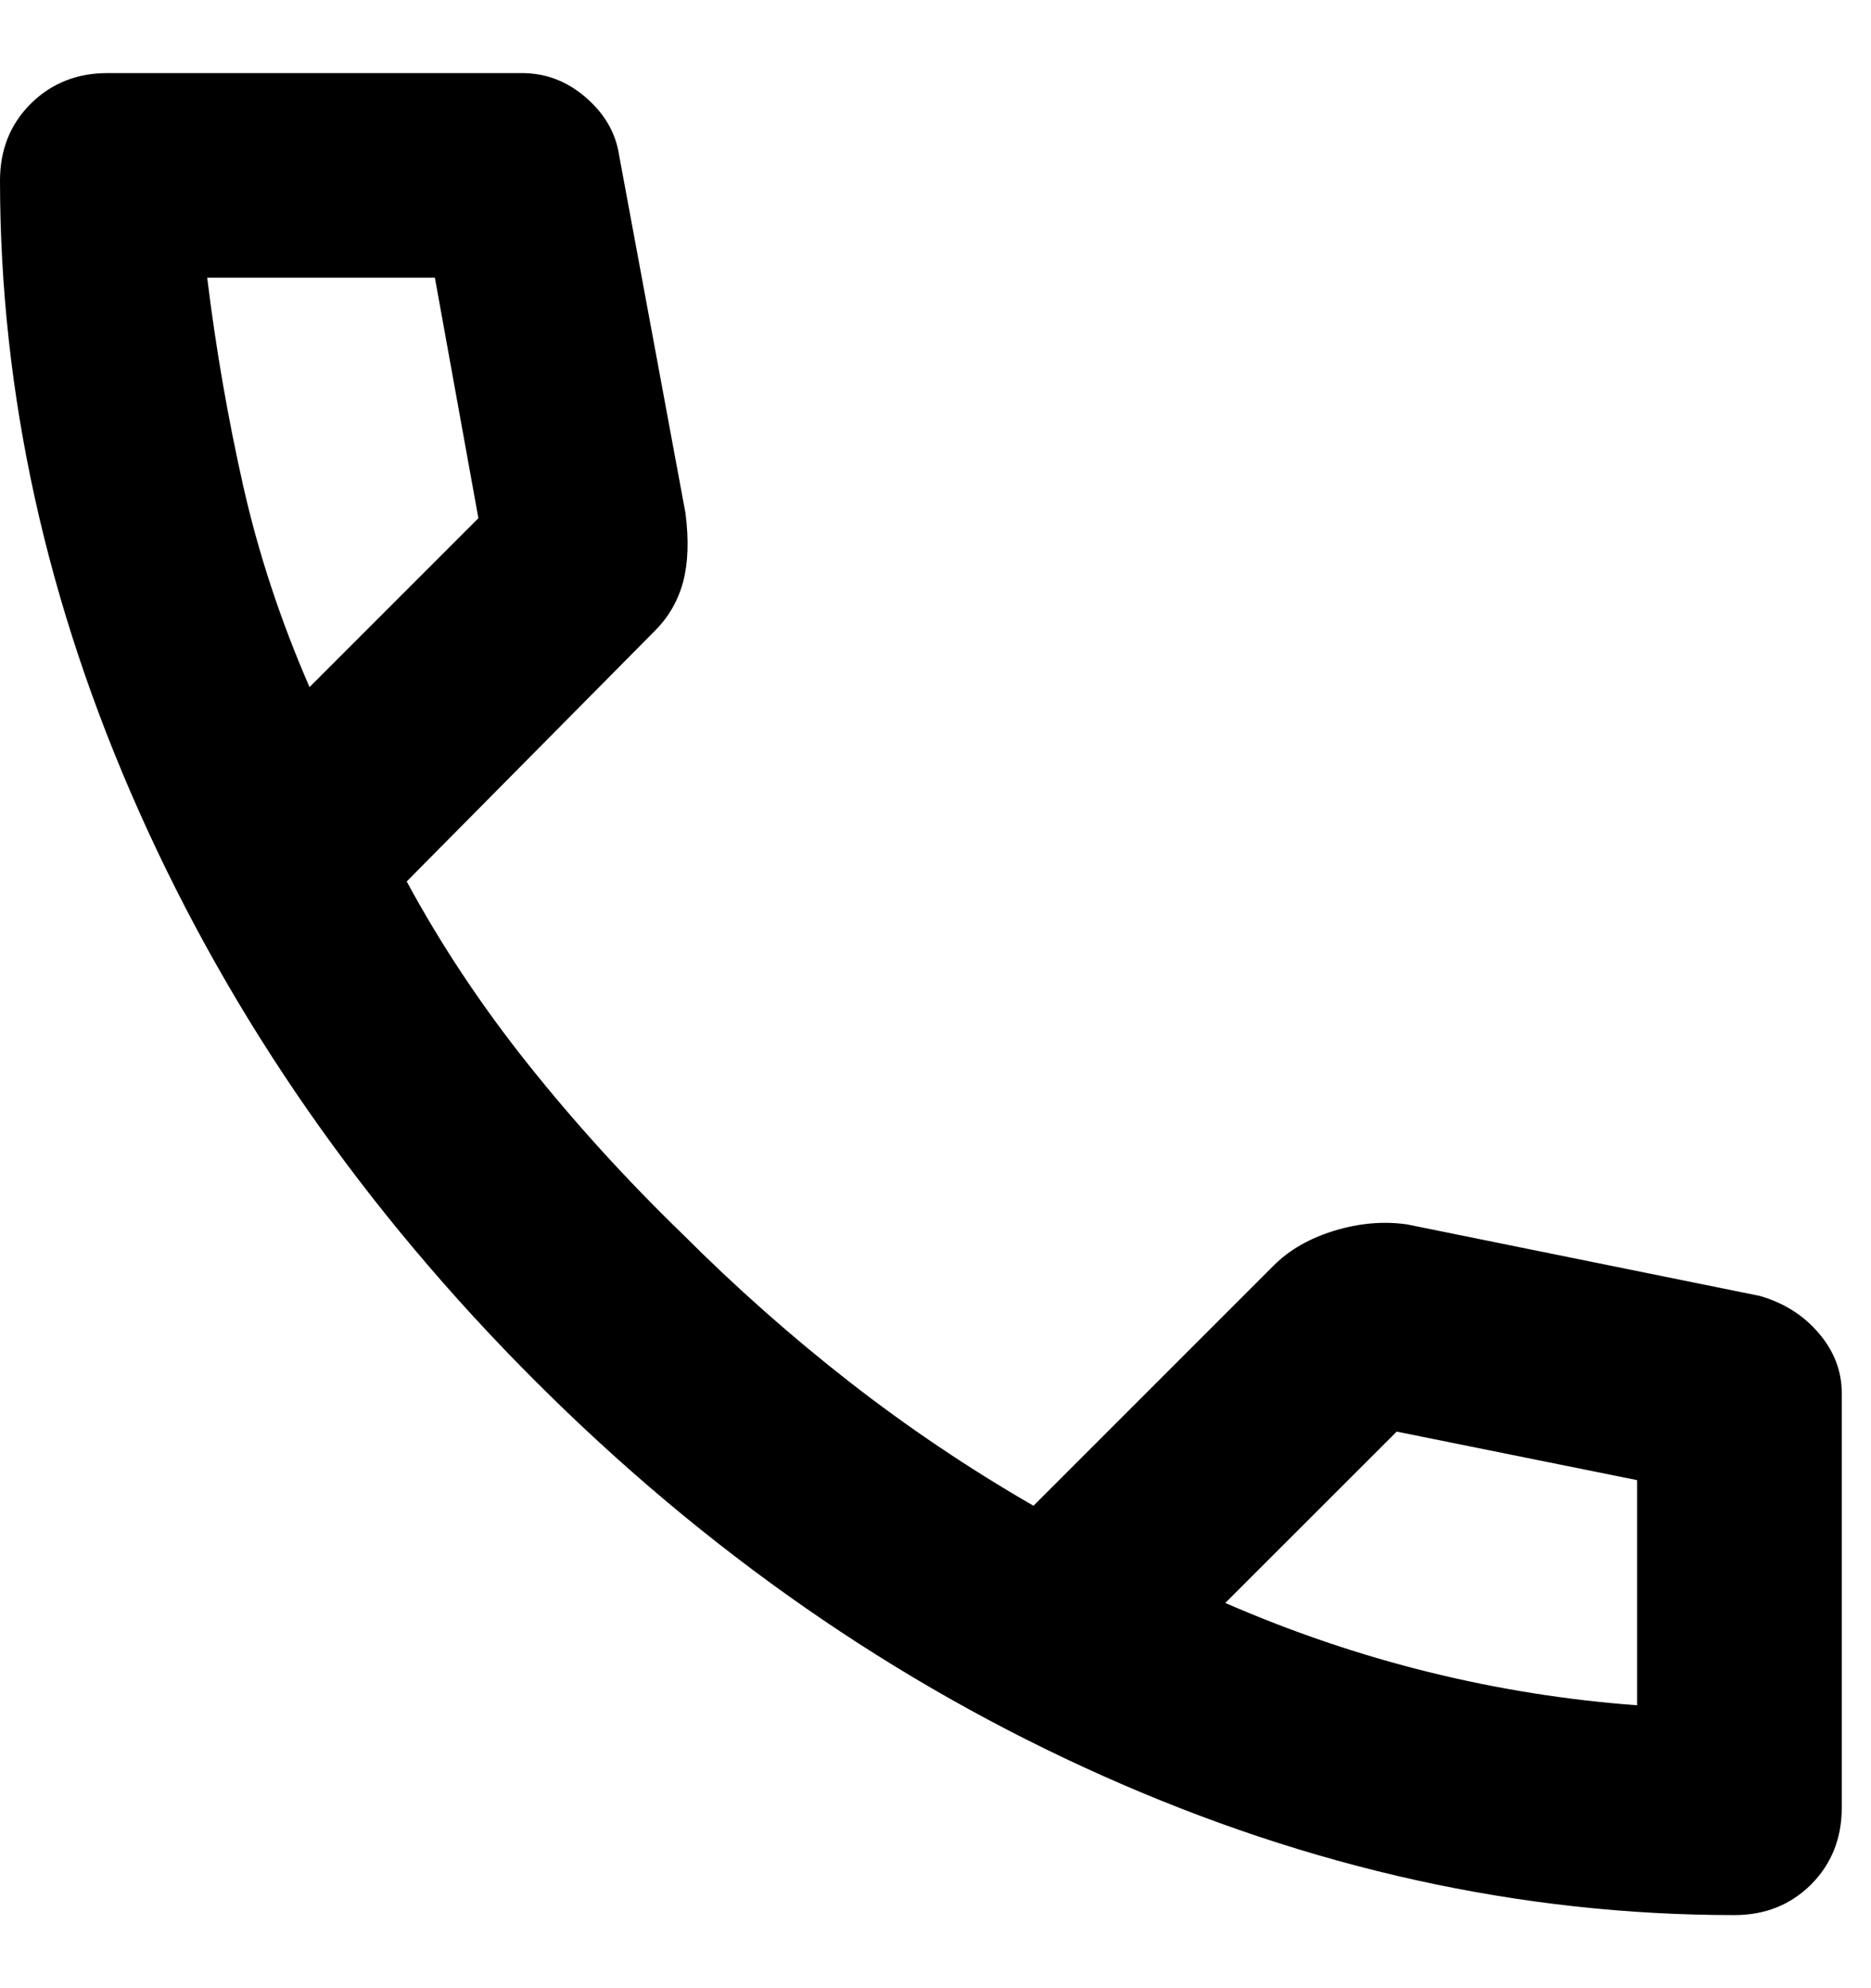 <svg width="16" height="17" viewBox="0 0 16 17" fill="none" xmlns="http://www.w3.org/2000/svg">
<path d="M14.831 16.375C13.008 16.375 11.207 15.978 9.428 15.183C7.649 14.389 6.03 13.262 4.572 11.803C3.114 10.344 1.987 8.725 1.193 6.947C0.398 5.168 0.001 3.367 0 1.544C0 1.281 0.087 1.062 0.263 0.887C0.438 0.713 0.656 0.625 0.919 0.625H4.463C4.667 0.625 4.849 0.694 5.009 0.833C5.17 0.972 5.265 1.136 5.294 1.325L5.862 4.388C5.892 4.621 5.884 4.818 5.841 4.978C5.797 5.139 5.717 5.277 5.6 5.394L3.478 7.537C3.77 8.077 4.116 8.598 4.517 9.101C4.918 9.604 5.359 10.089 5.841 10.556C6.293 11.008 6.767 11.428 7.263 11.815C7.758 12.201 8.283 12.555 8.838 12.875L10.894 10.819C11.025 10.688 11.197 10.589 11.408 10.524C11.62 10.459 11.828 10.44 12.031 10.469L15.05 11.081C15.254 11.14 15.422 11.245 15.553 11.399C15.684 11.552 15.75 11.723 15.75 11.912V15.456C15.75 15.719 15.662 15.938 15.488 16.113C15.312 16.288 15.094 16.375 14.831 16.375ZM2.647 5.875L4.091 4.431L3.719 2.375H1.772C1.845 2.973 1.947 3.564 2.078 4.147C2.209 4.73 2.399 5.306 2.647 5.875ZM10.478 13.706C11.047 13.954 11.627 14.151 12.218 14.297C12.809 14.443 13.403 14.537 14 14.581V12.656L11.944 12.241L10.478 13.706Z" fill="black"/>
</svg>
